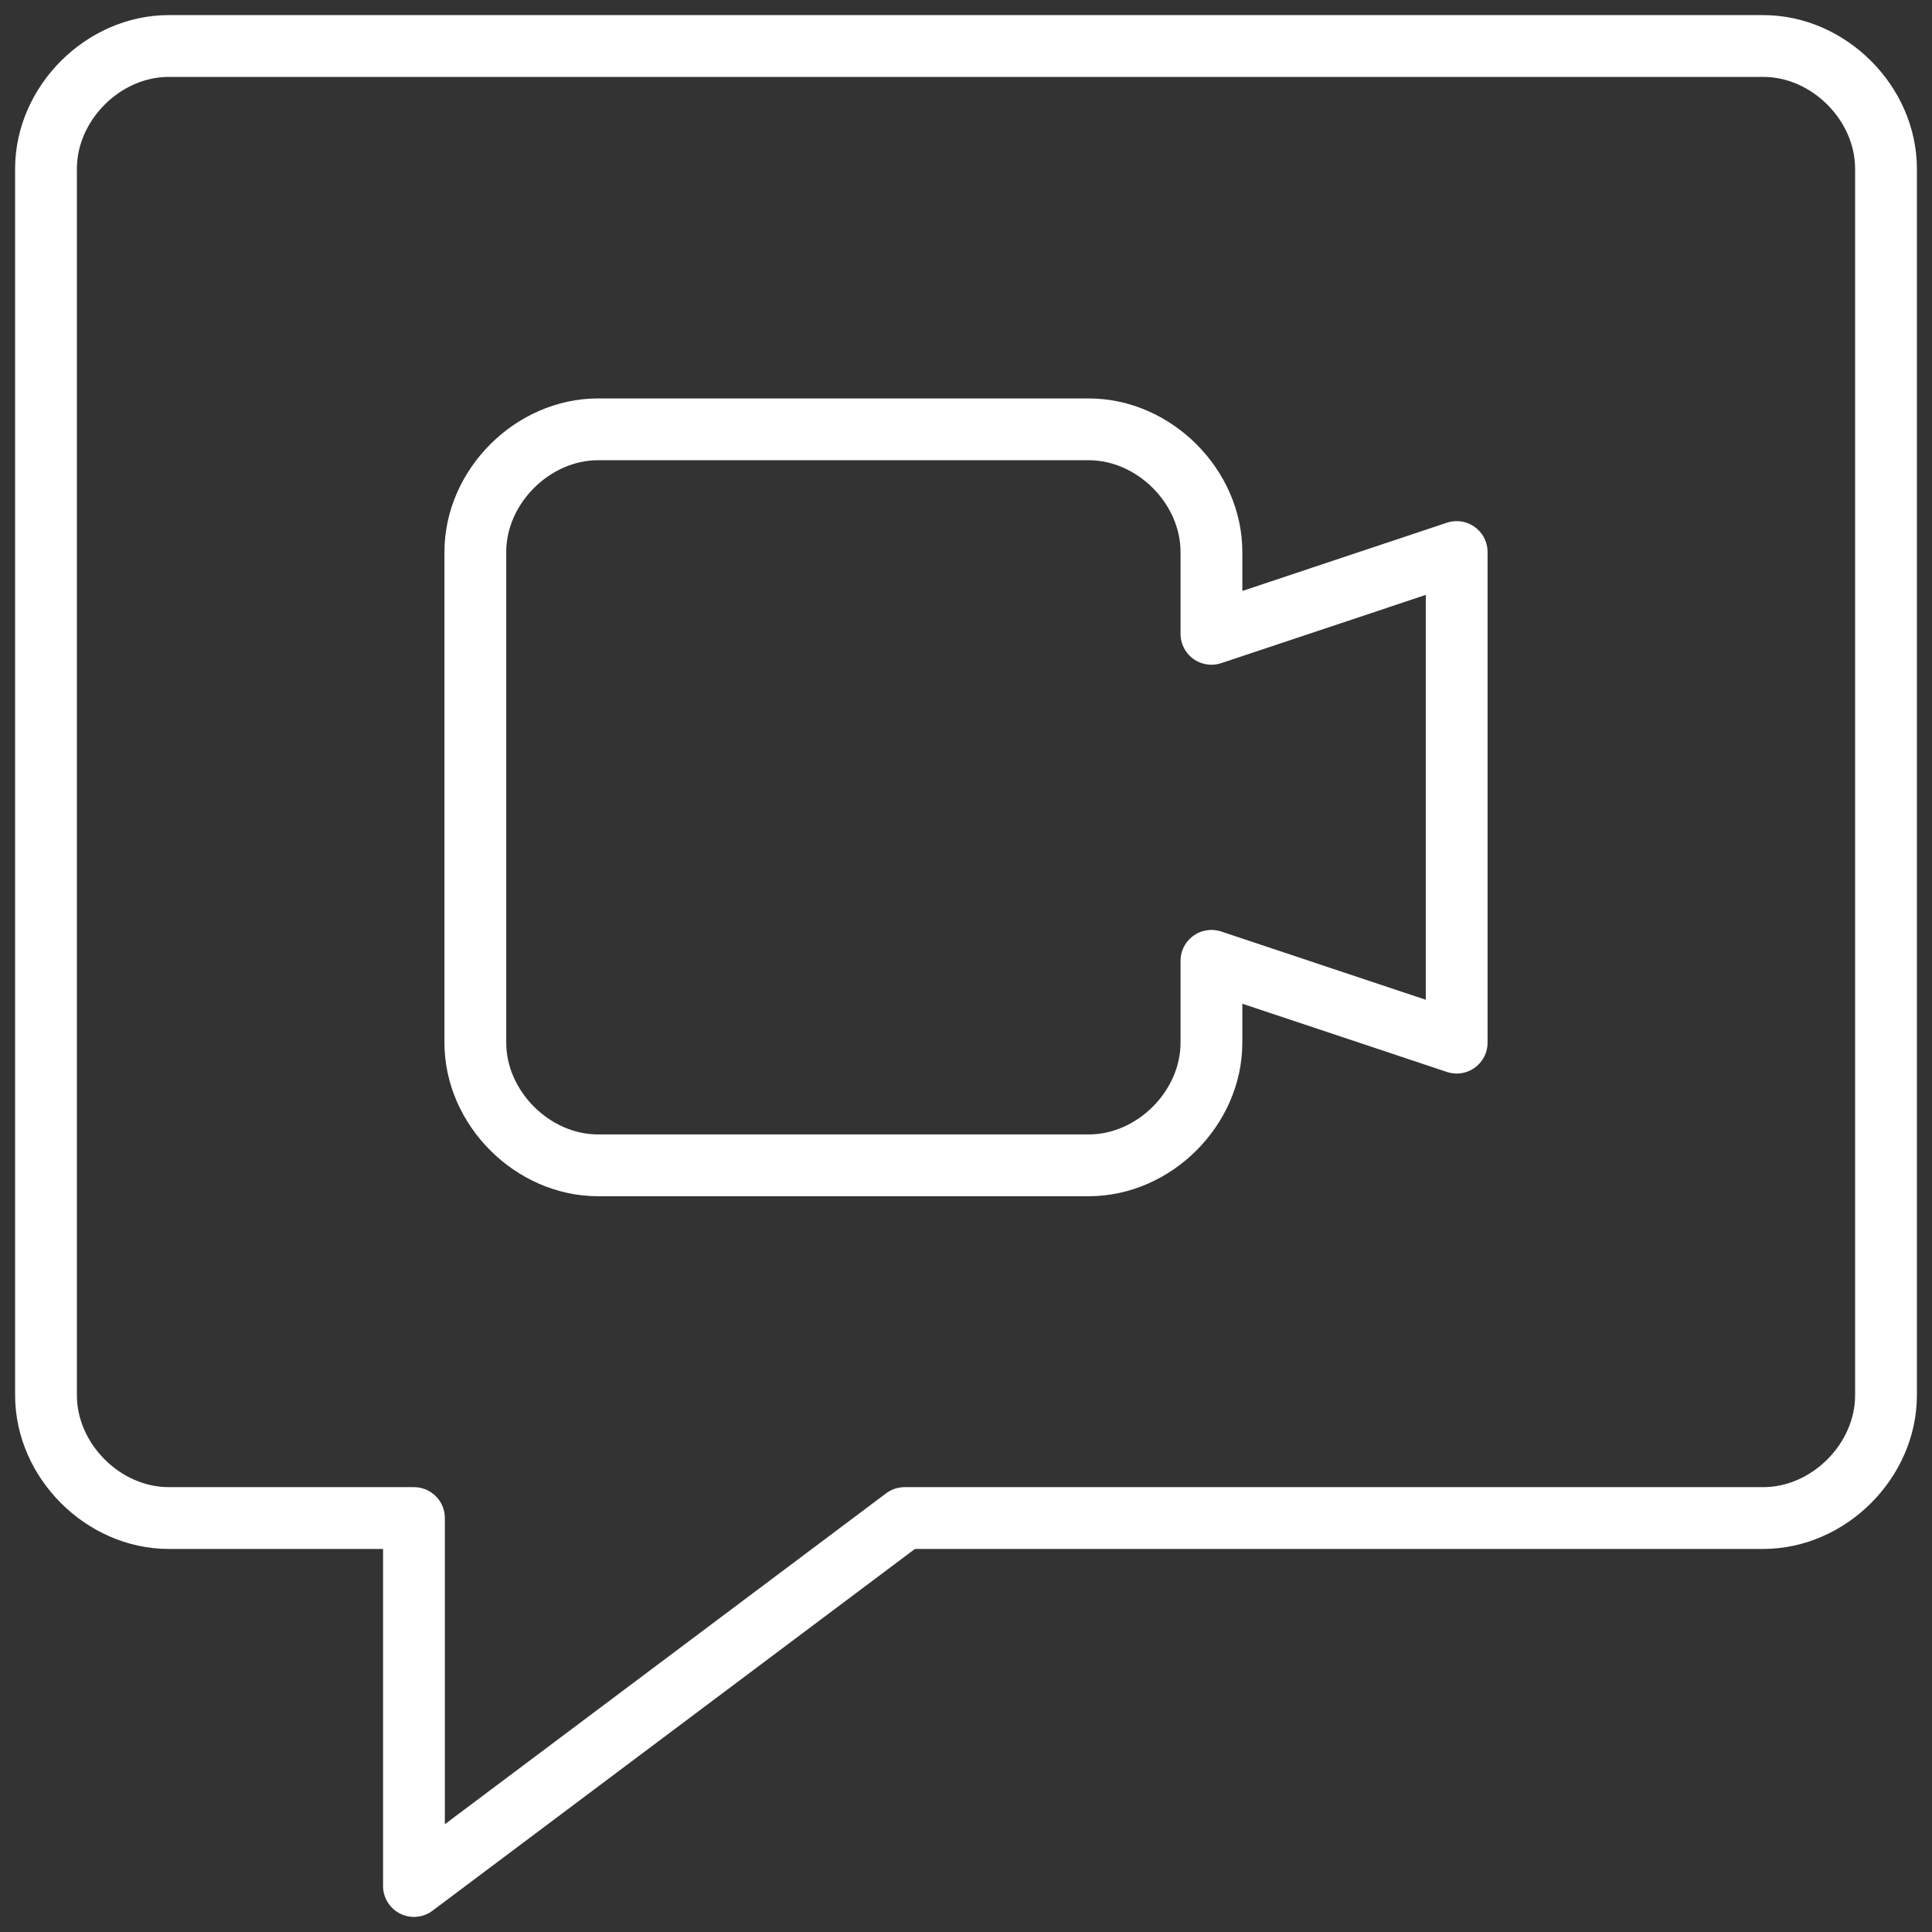 <svg xmlns="http://www.w3.org/2000/svg" width="126" height="126" viewBox="0 0 126 126" fill="none"><rect x="0" y="0" width="126" height="126" fill="#333333" stroke="none"/><path d="M114.996 99.003H58.998L26.997 123V99.003H11.004C6.732 99.003 3 95.27 3 90.999V11.004C3 6.732 6.732 3 11.004 3H114.996C119.268 3 123 6.732 123 11.004V90.999C123 95.27 119.268 99.003 114.996 99.003Z" stroke="white" stroke-width="4.03" stroke-linecap="round" stroke-linejoin="round"></path><path d="M95 36.002L79.007 41.337V36.002C79.007 31.732 75.275 28 71.004 28H39.004C34.732 28 31 31.732 31 36.002V67.998C31 72.268 34.732 76 39.004 76H71.004C75.275 76 79.007 72.268 79.007 67.998V62.663L95 67.998V36.002Z" stroke="white" stroke-width="4.03" stroke-linecap="round" stroke-linejoin="round"></path></svg>